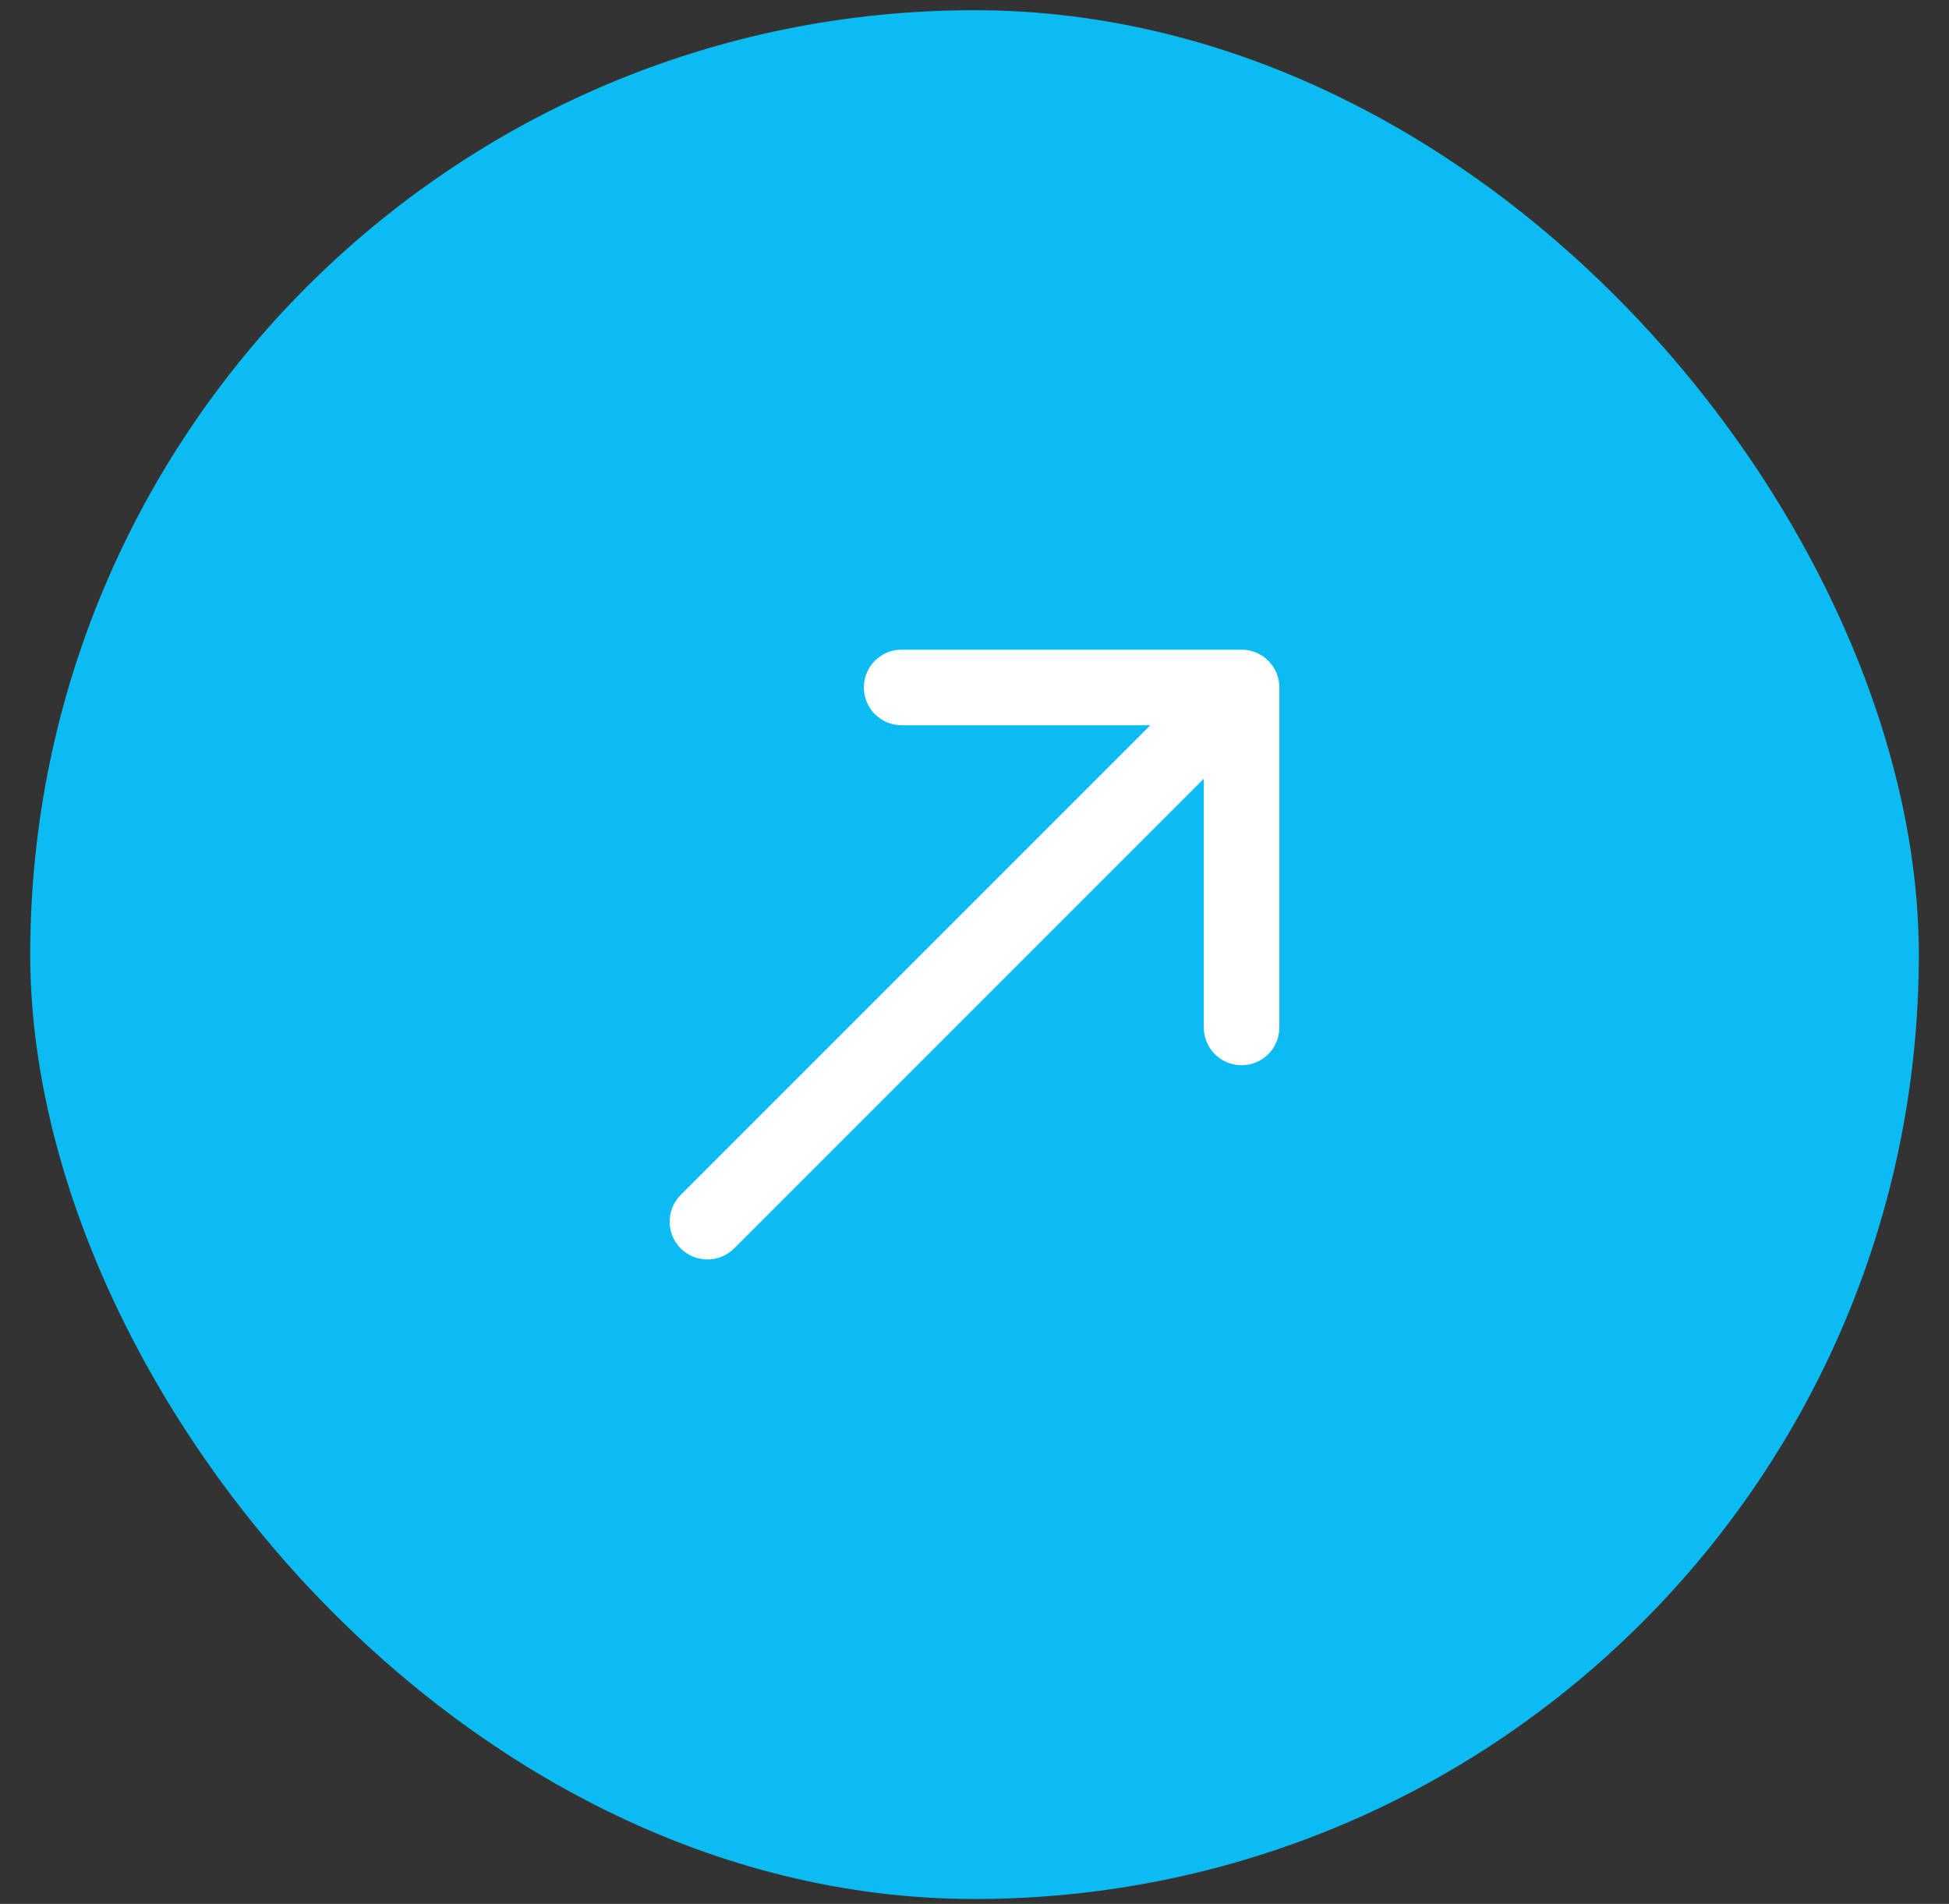 <?xml version="1.0" encoding="UTF-8"?> <svg xmlns="http://www.w3.org/2000/svg" width="43" height="42" viewBox="0 0 43 42" fill="none"><rect x="0" y="0" width="43" height="42" fill="#333333" stroke="none"/><rect x="0.667" y="0.225" width="41.667" height="41.667" rx="20.833" fill="#0BBBF2"></rect><path d="M15.018 26.361C14.693 26.687 14.693 27.215 15.018 27.54C15.344 27.865 15.871 27.865 16.197 27.54L15.018 26.361ZM28.226 15.166C28.226 14.705 27.853 14.332 27.392 14.332H19.892C19.432 14.332 19.059 14.705 19.059 15.166C19.059 15.626 19.432 15.999 19.892 15.999H26.559V22.666C26.559 23.126 26.932 23.499 27.392 23.499C27.853 23.499 28.226 23.126 28.226 22.666V15.166ZM16.197 27.54L27.982 15.755L26.803 14.576L15.018 26.361L16.197 27.54Z" fill="white"></path></svg> 